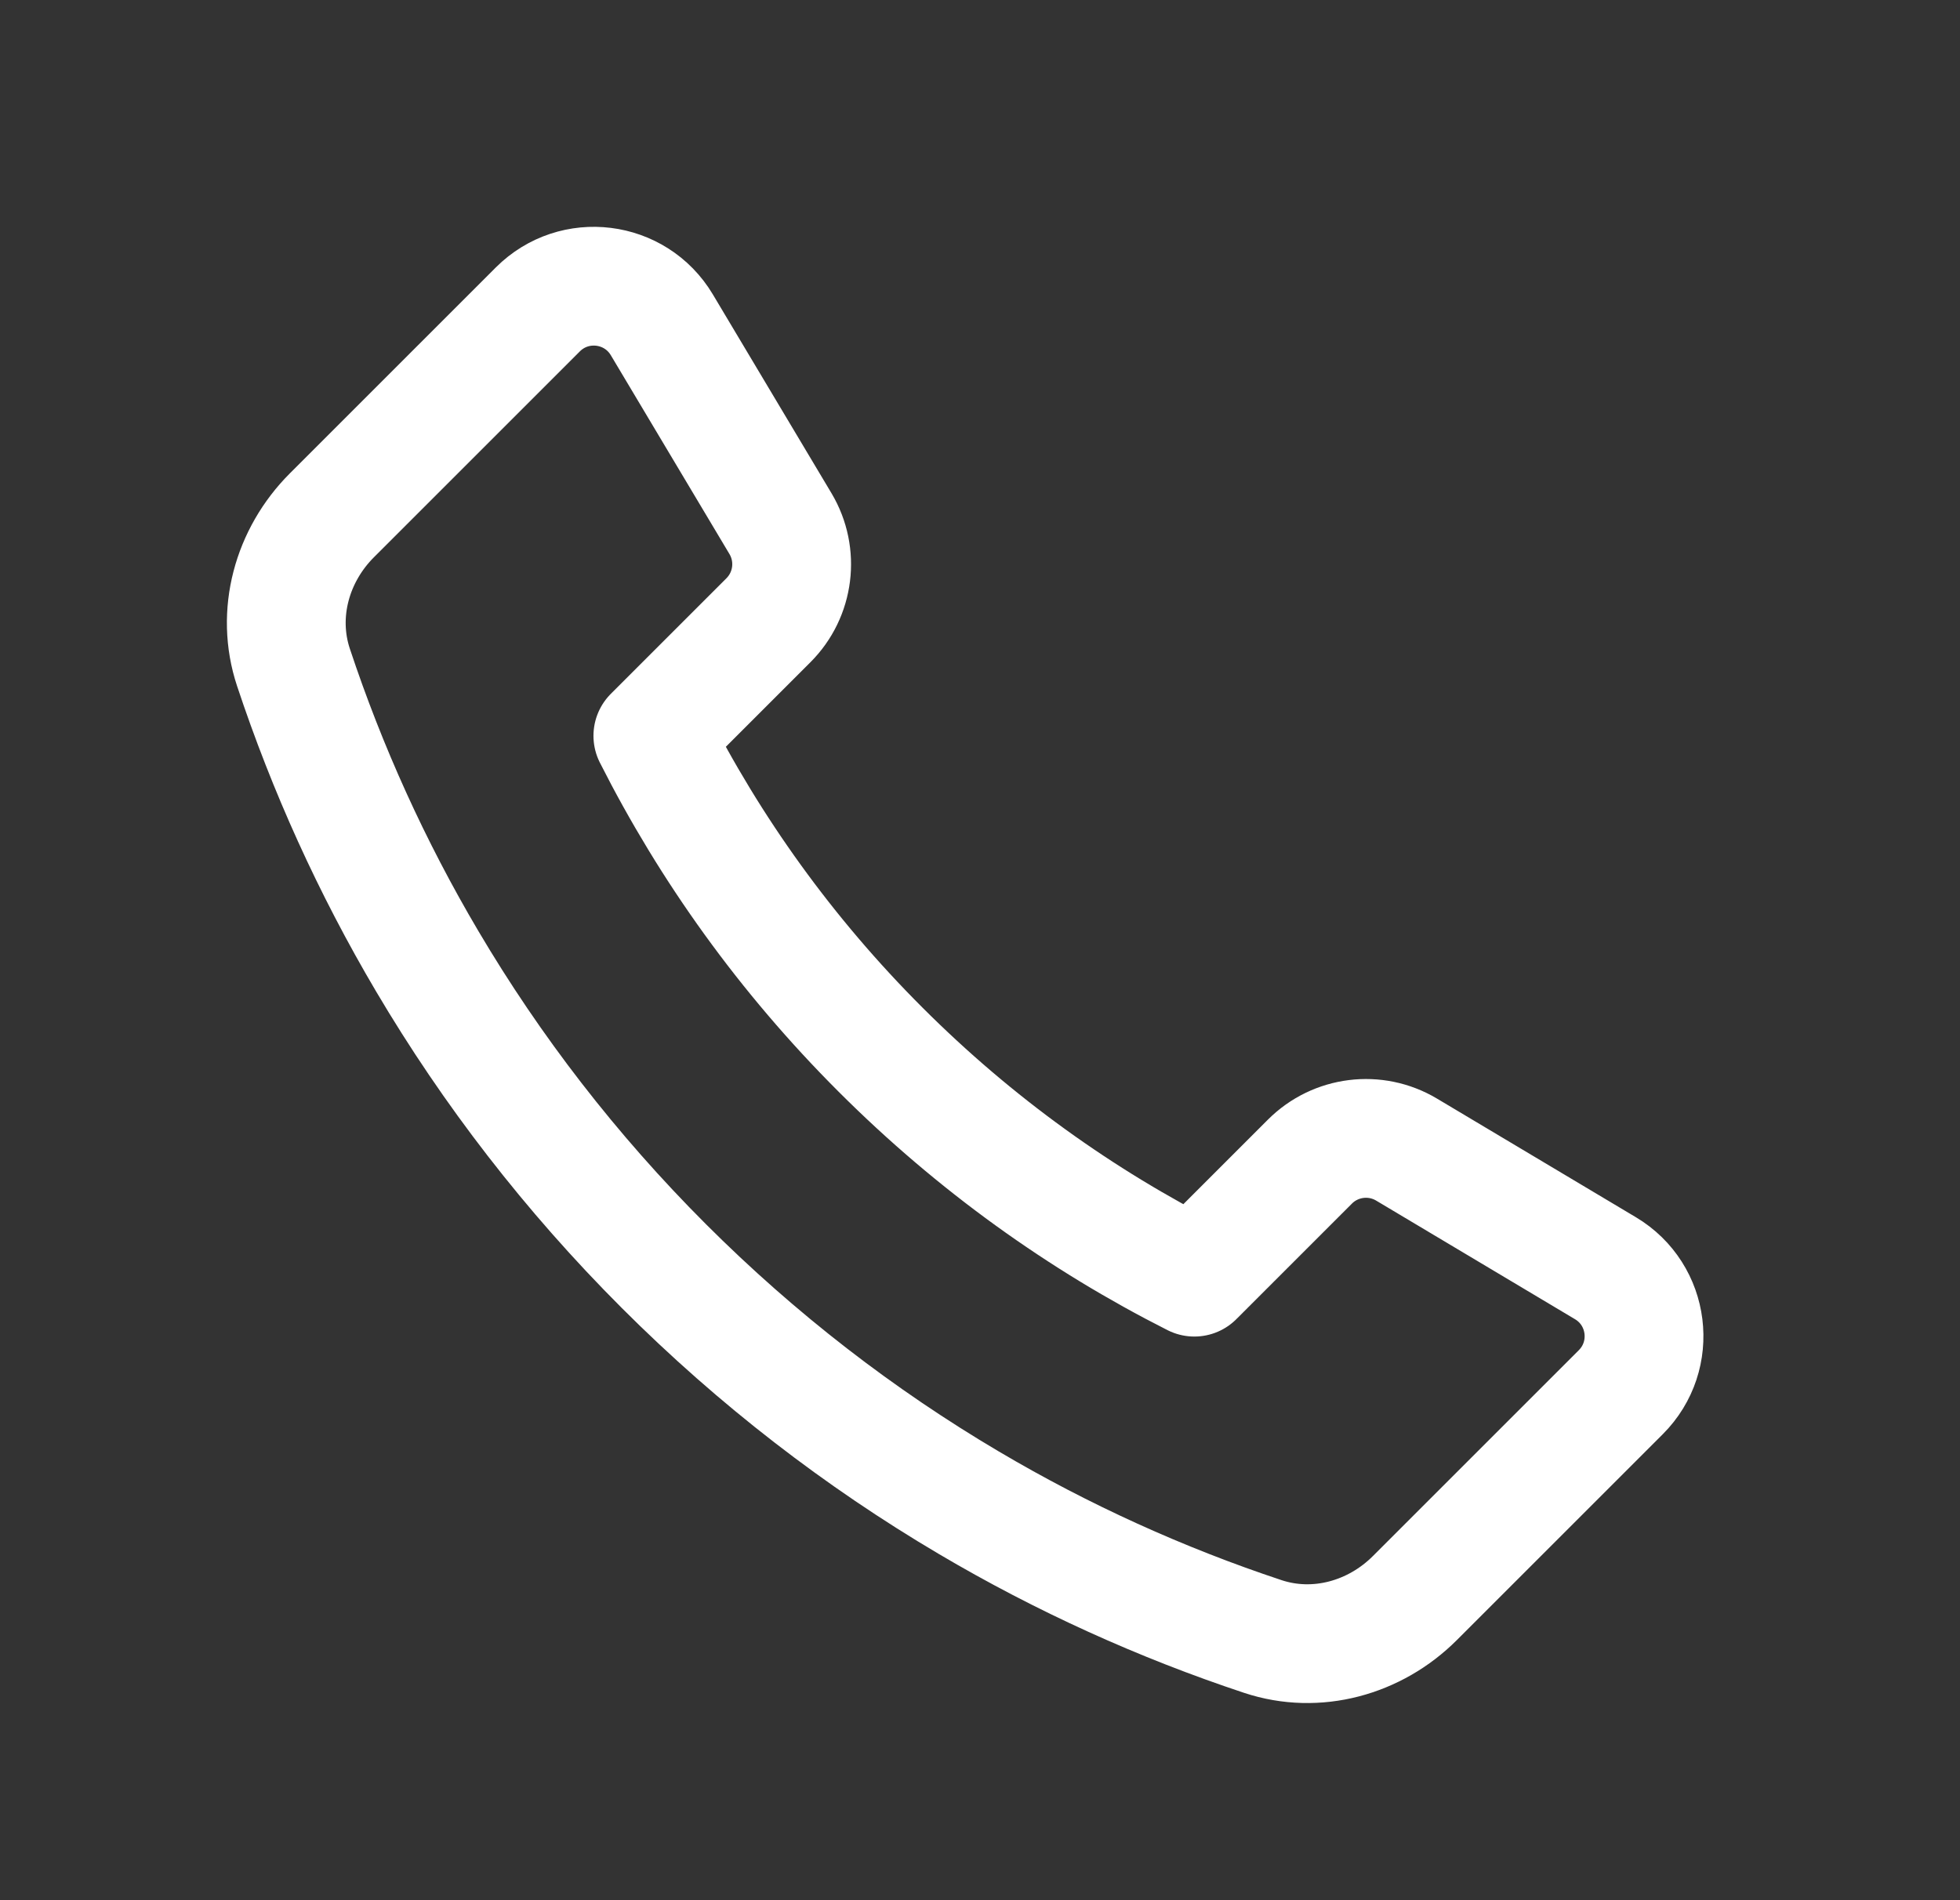 <svg width="33" height="32" viewBox="0 0 33 32" fill="none" xmlns="http://www.w3.org/2000/svg">
<rect x="0" y="0" width="33" height="32" fill="#333333" stroke="none"/>
<path d="M10.992 12.391C11.955 14.296 13.232 16.084 14.825 17.676C16.416 19.267 18.204 20.545 20.109 21.508L22.055 19.562C22.487 19.13 23.157 19.047 23.681 19.359L27.03 21.357C27.776 21.802 27.904 22.83 27.289 23.445L23.822 26.912C23.149 27.585 22.164 27.859 21.261 27.559C19.553 26.992 17.893 26.241 16.311 25.306C14.479 24.224 12.752 22.896 11.178 21.322C9.604 19.748 8.276 18.021 7.194 16.189C6.259 14.607 5.508 12.947 4.941 11.239C4.641 10.336 4.915 9.351 5.588 8.678L9.055 5.211C9.67 4.596 10.698 4.724 11.143 5.47L13.141 8.819C13.453 9.343 13.37 10.013 12.938 10.445L10.992 12.391Z" stroke="white" stroke-width="2" stroke-linecap="round" stroke-linejoin="round"/>
</svg>
